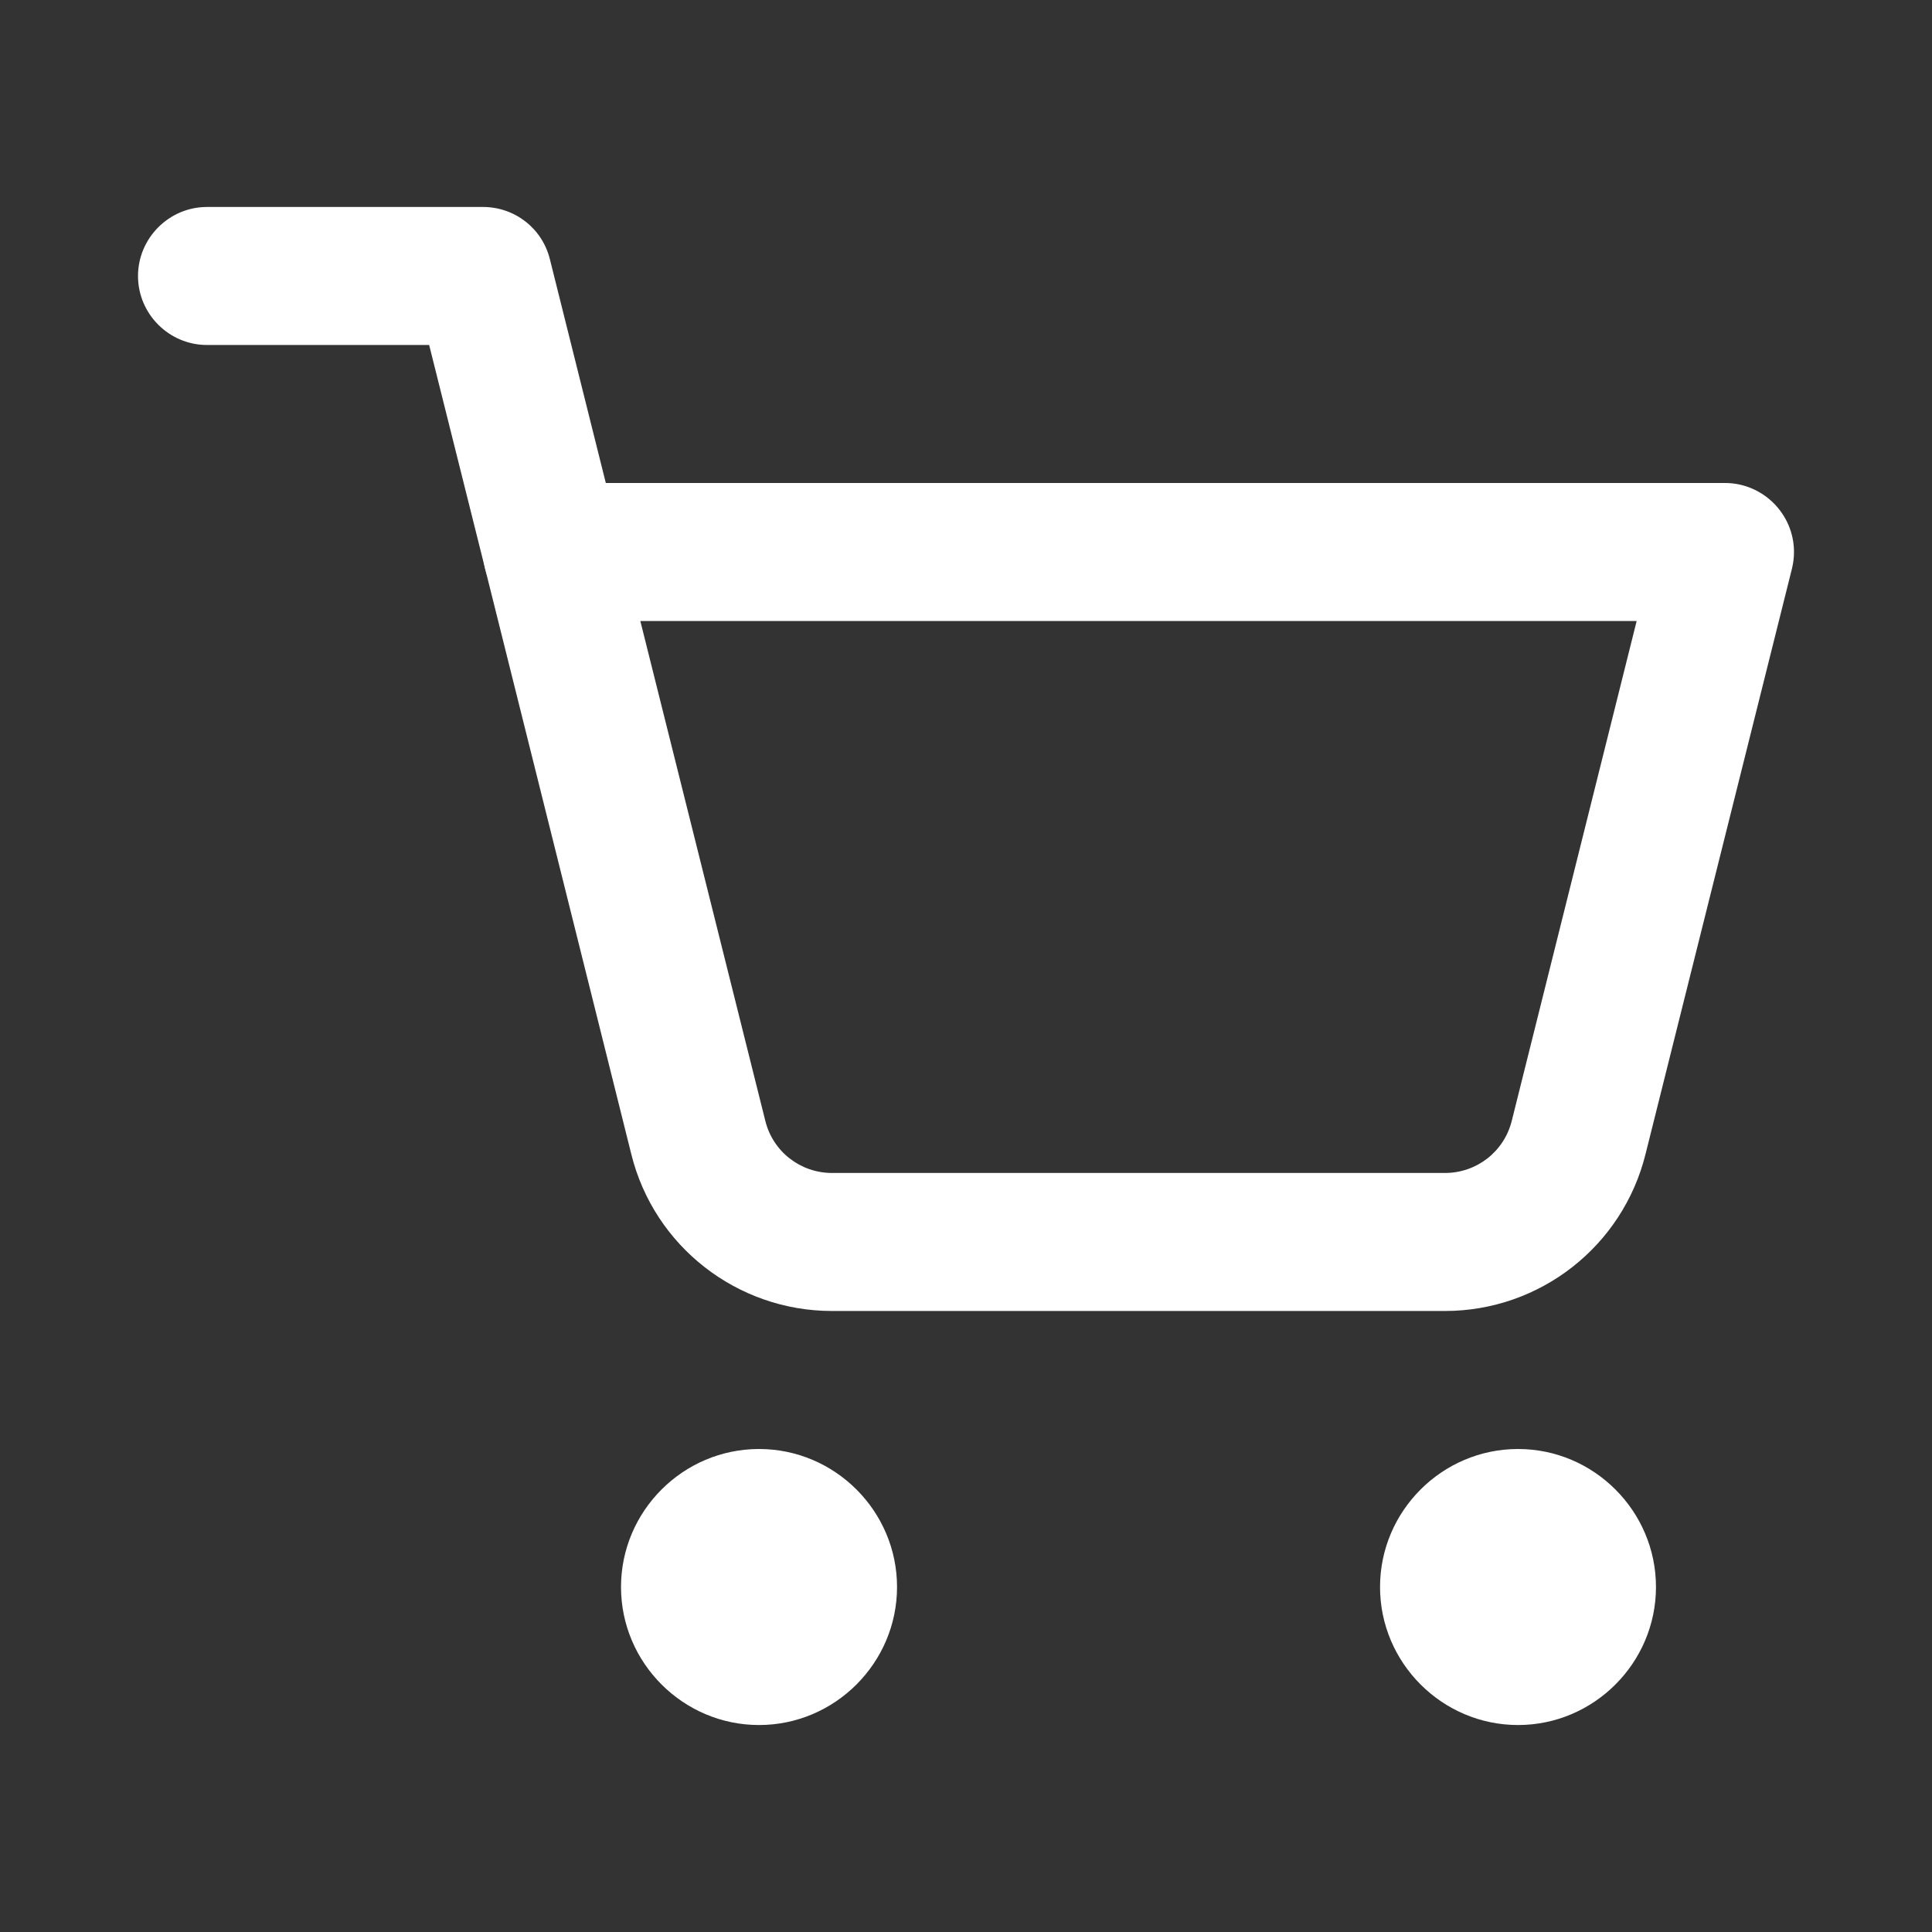 <svg width="23" height="23" viewBox="0 0 23 23" fill="none" xmlns="http://www.w3.org/2000/svg">
<rect x="0" y="0" width="23" height="23" fill="#333333" stroke="none"/>
<path d="M17.201 15.607H9.906C8.773 15.607 7.787 14.835 7.516 13.742L5.775 6.769C5.668 6.333 5.931 5.881 6.374 5.775C6.44 5.758 6.506 5.75 6.572 5.75H20.536C20.988 5.75 21.357 6.12 21.357 6.571C21.357 6.637 21.349 6.703 21.333 6.769L19.591 13.734C19.32 14.835 18.334 15.607 17.201 15.607ZM7.623 7.393L9.11 13.34C9.2 13.71 9.529 13.964 9.906 13.964H17.201C17.579 13.964 17.907 13.71 17.998 13.34L19.484 7.393H7.623Z" fill="white"/>
<path d="M6.572 7.393C6.194 7.393 5.865 7.138 5.775 6.769L5.109 4.107H2.464C2.013 4.107 1.643 3.738 1.643 3.286C1.643 2.834 2.013 2.464 2.464 2.464H5.75C6.128 2.464 6.457 2.719 6.547 3.089L7.368 6.374C7.475 6.81 7.212 7.261 6.769 7.368C6.703 7.385 6.637 7.393 6.572 7.393Z" fill="white"/>
<path d="M9.036 20.536C8.132 20.536 7.393 19.796 7.393 18.893C7.393 17.989 8.132 17.25 9.036 17.25C9.94 17.25 10.679 17.989 10.679 18.893C10.679 19.796 9.94 20.536 9.036 20.536Z" fill="white"/>
<path d="M18.072 20.536C17.168 20.536 16.429 19.796 16.429 18.893C16.429 17.989 17.168 17.25 18.072 17.25C18.975 17.25 19.714 17.989 19.714 18.893C19.714 19.796 18.975 20.536 18.072 20.536Z" fill="white"/>
</svg>
